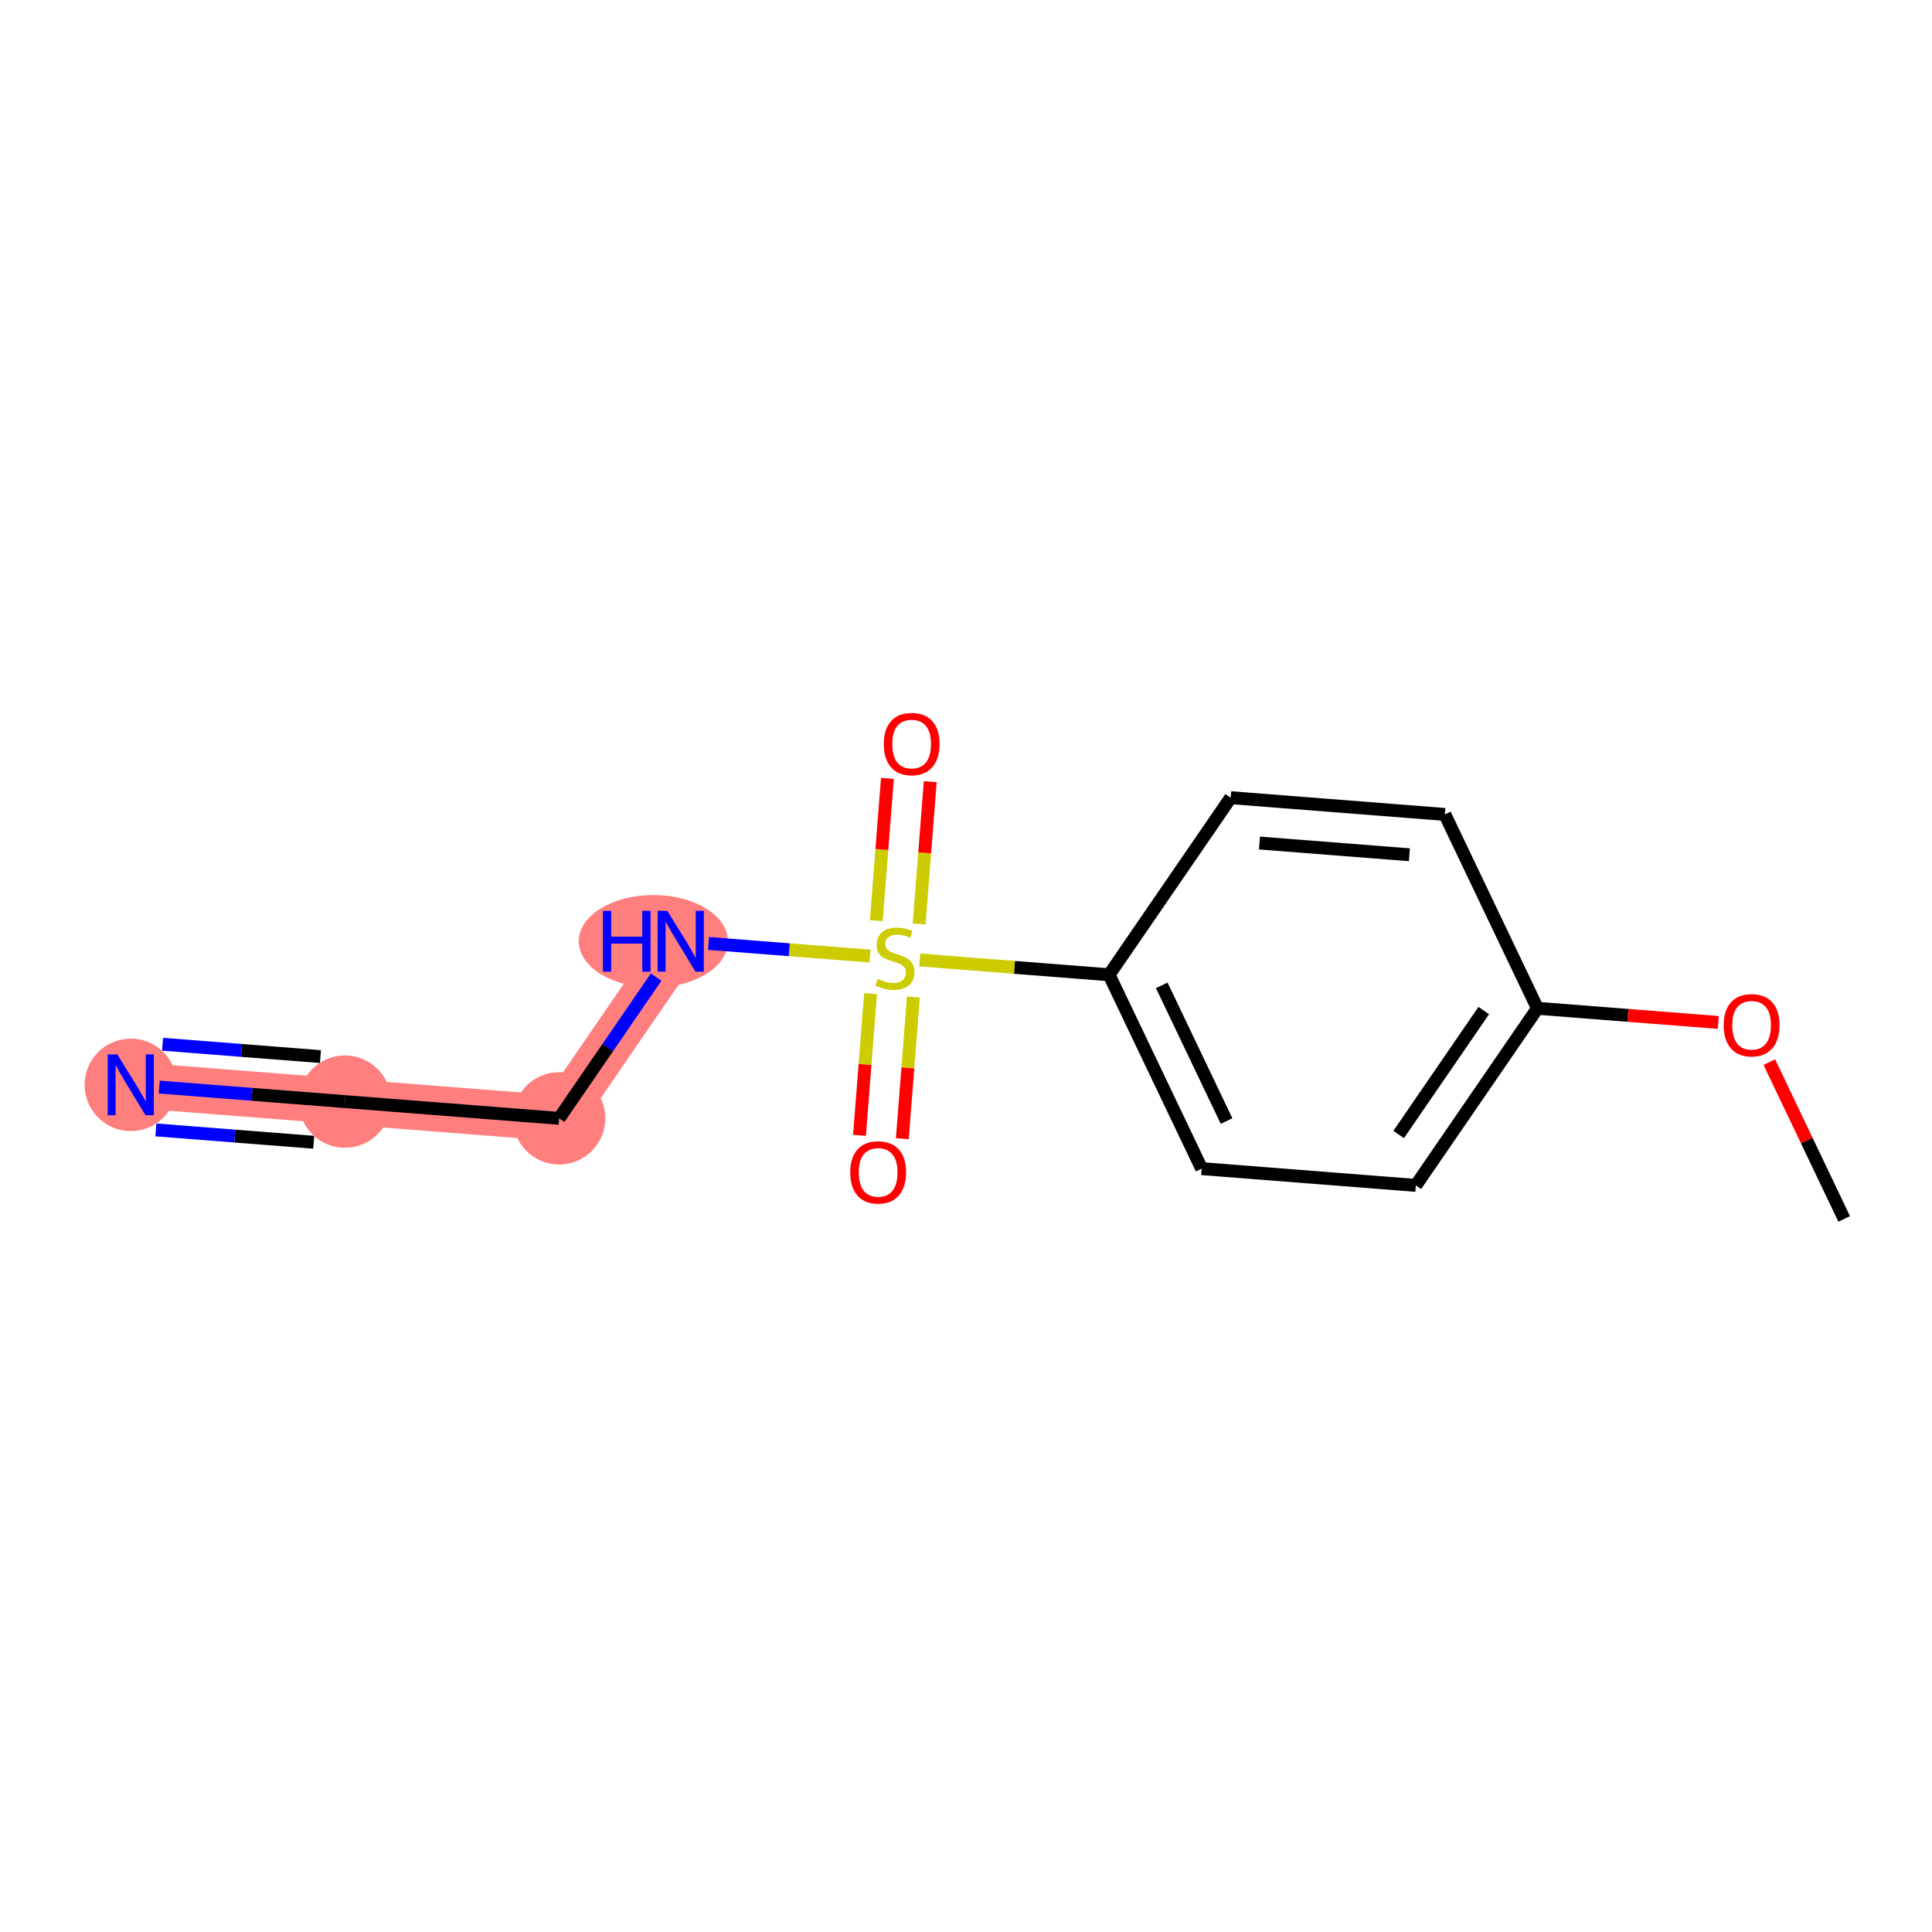 <?xml version='1.0' encoding='iso-8859-1'?>
<svg version='1.1' baseProfile='full'
              xmlns='http://www.w3.org/2000/svg'
                      xmlns:rdkit='http://www.rdkit.org/xml'
                      xmlns:xlink='http://www.w3.org/1999/xlink'
                  xml:space='preserve'
width='300px' height='300px' viewBox='0 0 300 300'>
<!-- END OF HEADER -->
<rect style='opacity:1.0;fill:#FFFFFF;stroke:none' width='300' height='300' x='0' y='0'> </rect>
<rect style='opacity:1.0;fill:#FFFFFF;stroke:none' width='300' height='300' x='0' y='0'> </rect>
<path d='M 105.704,146.159 L 86.822,173.659' style='fill:none;fill-rule:evenodd;stroke:#FF7F7F;stroke-width:7.1px;stroke-linecap:butt;stroke-linejoin:miter;stroke-opacity:1' />
<path d='M 86.822,173.659 L 53.565,171.057' style='fill:none;fill-rule:evenodd;stroke:#FF7F7F;stroke-width:7.1px;stroke-linecap:butt;stroke-linejoin:miter;stroke-opacity:1' />
<path d='M 53.565,171.057 L 20.308,168.455' style='fill:none;fill-rule:evenodd;stroke:#FF7F7F;stroke-width:7.1px;stroke-linecap:butt;stroke-linejoin:miter;stroke-opacity:1' />
<ellipse cx='101.454' cy='146.159' rx='11.077' ry='6.68'  style='fill:#FF7F7F;fill-rule:evenodd;stroke:#FF7F7F;stroke-width:1.0px;stroke-linecap:butt;stroke-linejoin:miter;stroke-opacity:1' />
<ellipse cx='86.822' cy='173.659' rx='6.672' ry='6.672'  style='fill:#FF7F7F;fill-rule:evenodd;stroke:#FF7F7F;stroke-width:1.0px;stroke-linecap:butt;stroke-linejoin:miter;stroke-opacity:1' />
<ellipse cx='53.565' cy='171.057' rx='6.672' ry='6.672'  style='fill:#FF7F7F;fill-rule:evenodd;stroke:#FF7F7F;stroke-width:1.0px;stroke-linecap:butt;stroke-linejoin:miter;stroke-opacity:1' />
<ellipse cx='20.308' cy='168.455' rx='6.672' ry='6.68'  style='fill:#FF7F7F;fill-rule:evenodd;stroke:#FF7F7F;stroke-width:1.0px;stroke-linecap:butt;stroke-linejoin:miter;stroke-opacity:1' />
<path class='bond-0 atom-0 atom-1' d='M 286.364,189.273 L 280.551,177.1' style='fill:none;fill-rule:evenodd;stroke:#000000;stroke-width:2.0px;stroke-linecap:butt;stroke-linejoin:miter;stroke-opacity:1' />
<path class='bond-0 atom-0 atom-1' d='M 280.551,177.1 L 274.738,164.928' style='fill:none;fill-rule:evenodd;stroke:#FF0000;stroke-width:2.0px;stroke-linecap:butt;stroke-linejoin:miter;stroke-opacity:1' />
<path class='bond-1 atom-1 atom-2' d='M 266.818,158.766 L 252.775,157.667' style='fill:none;fill-rule:evenodd;stroke:#FF0000;stroke-width:2.0px;stroke-linecap:butt;stroke-linejoin:miter;stroke-opacity:1' />
<path class='bond-1 atom-1 atom-2' d='M 252.775,157.667 L 238.732,156.568' style='fill:none;fill-rule:evenodd;stroke:#000000;stroke-width:2.0px;stroke-linecap:butt;stroke-linejoin:miter;stroke-opacity:1' />
<path class='bond-2 atom-2 atom-3' d='M 238.732,156.568 L 219.85,184.068' style='fill:none;fill-rule:evenodd;stroke:#000000;stroke-width:2.0px;stroke-linecap:butt;stroke-linejoin:miter;stroke-opacity:1' />
<path class='bond-2 atom-2 atom-3' d='M 230.399,156.917 L 217.182,176.167' style='fill:none;fill-rule:evenodd;stroke:#000000;stroke-width:2.0px;stroke-linecap:butt;stroke-linejoin:miter;stroke-opacity:1' />
<path class='bond-14 atom-14 atom-2' d='M 224.357,126.465 L 238.732,156.568' style='fill:none;fill-rule:evenodd;stroke:#000000;stroke-width:2.0px;stroke-linecap:butt;stroke-linejoin:miter;stroke-opacity:1' />
<path class='bond-3 atom-3 atom-4' d='M 219.85,184.068 L 186.593,181.466' style='fill:none;fill-rule:evenodd;stroke:#000000;stroke-width:2.0px;stroke-linecap:butt;stroke-linejoin:miter;stroke-opacity:1' />
<path class='bond-4 atom-4 atom-5' d='M 186.593,181.466 L 172.218,151.363' style='fill:none;fill-rule:evenodd;stroke:#000000;stroke-width:2.0px;stroke-linecap:butt;stroke-linejoin:miter;stroke-opacity:1' />
<path class='bond-4 atom-4 atom-5' d='M 190.457,174.076 L 180.395,153.004' style='fill:none;fill-rule:evenodd;stroke:#000000;stroke-width:2.0px;stroke-linecap:butt;stroke-linejoin:miter;stroke-opacity:1' />
<path class='bond-5 atom-5 atom-6' d='M 172.218,151.363 L 157.521,150.213' style='fill:none;fill-rule:evenodd;stroke:#000000;stroke-width:2.0px;stroke-linecap:butt;stroke-linejoin:miter;stroke-opacity:1' />
<path class='bond-5 atom-5 atom-6' d='M 157.521,150.213 L 142.824,149.063' style='fill:none;fill-rule:evenodd;stroke:#CCCC00;stroke-width:2.0px;stroke-linecap:butt;stroke-linejoin:miter;stroke-opacity:1' />
<path class='bond-12 atom-5 atom-13' d='M 172.218,151.363 L 191.1,123.863' style='fill:none;fill-rule:evenodd;stroke:#000000;stroke-width:2.0px;stroke-linecap:butt;stroke-linejoin:miter;stroke-opacity:1' />
<path class='bond-6 atom-6 atom-7' d='M 142.721,143.477 L 143.585,132.43' style='fill:none;fill-rule:evenodd;stroke:#CCCC00;stroke-width:2.0px;stroke-linecap:butt;stroke-linejoin:miter;stroke-opacity:1' />
<path class='bond-6 atom-6 atom-7' d='M 143.585,132.43 L 144.449,121.383' style='fill:none;fill-rule:evenodd;stroke:#FF0000;stroke-width:2.0px;stroke-linecap:butt;stroke-linejoin:miter;stroke-opacity:1' />
<path class='bond-6 atom-6 atom-7' d='M 136.069,142.957 L 136.934,131.91' style='fill:none;fill-rule:evenodd;stroke:#CCCC00;stroke-width:2.0px;stroke-linecap:butt;stroke-linejoin:miter;stroke-opacity:1' />
<path class='bond-6 atom-6 atom-7' d='M 136.934,131.91 L 137.798,120.863' style='fill:none;fill-rule:evenodd;stroke:#FF0000;stroke-width:2.0px;stroke-linecap:butt;stroke-linejoin:miter;stroke-opacity:1' />
<path class='bond-7 atom-6 atom-8' d='M 135.182,154.299 L 134.321,165.295' style='fill:none;fill-rule:evenodd;stroke:#CCCC00;stroke-width:2.0px;stroke-linecap:butt;stroke-linejoin:miter;stroke-opacity:1' />
<path class='bond-7 atom-6 atom-8' d='M 134.321,165.295 L 133.461,176.292' style='fill:none;fill-rule:evenodd;stroke:#FF0000;stroke-width:2.0px;stroke-linecap:butt;stroke-linejoin:miter;stroke-opacity:1' />
<path class='bond-7 atom-6 atom-8' d='M 141.833,154.819 L 140.973,165.816' style='fill:none;fill-rule:evenodd;stroke:#CCCC00;stroke-width:2.0px;stroke-linecap:butt;stroke-linejoin:miter;stroke-opacity:1' />
<path class='bond-7 atom-6 atom-8' d='M 140.973,165.816 L 140.112,176.813' style='fill:none;fill-rule:evenodd;stroke:#FF0000;stroke-width:2.0px;stroke-linecap:butt;stroke-linejoin:miter;stroke-opacity:1' />
<path class='bond-8 atom-6 atom-9' d='M 135.098,148.459 L 122.561,147.478' style='fill:none;fill-rule:evenodd;stroke:#CCCC00;stroke-width:2.0px;stroke-linecap:butt;stroke-linejoin:miter;stroke-opacity:1' />
<path class='bond-8 atom-6 atom-9' d='M 122.561,147.478 L 110.024,146.497' style='fill:none;fill-rule:evenodd;stroke:#0000FF;stroke-width:2.0px;stroke-linecap:butt;stroke-linejoin:miter;stroke-opacity:1' />
<path class='bond-9 atom-9 atom-10' d='M 101.888,151.716 L 94.355,162.688' style='fill:none;fill-rule:evenodd;stroke:#0000FF;stroke-width:2.0px;stroke-linecap:butt;stroke-linejoin:miter;stroke-opacity:1' />
<path class='bond-9 atom-9 atom-10' d='M 94.355,162.688 L 86.822,173.659' style='fill:none;fill-rule:evenodd;stroke:#000000;stroke-width:2.0px;stroke-linecap:butt;stroke-linejoin:miter;stroke-opacity:1' />
<path class='bond-10 atom-10 atom-11' d='M 86.822,173.659 L 53.565,171.057' style='fill:none;fill-rule:evenodd;stroke:#000000;stroke-width:2.0px;stroke-linecap:butt;stroke-linejoin:miter;stroke-opacity:1' />
<path class='bond-11 atom-11 atom-12' d='M 53.565,171.057 L 39.145,169.928' style='fill:none;fill-rule:evenodd;stroke:#000000;stroke-width:2.0px;stroke-linecap:butt;stroke-linejoin:miter;stroke-opacity:1' />
<path class='bond-11 atom-11 atom-12' d='M 39.145,169.928 L 24.725,168.8' style='fill:none;fill-rule:evenodd;stroke:#0000FF;stroke-width:2.0px;stroke-linecap:butt;stroke-linejoin:miter;stroke-opacity:1' />
<path class='bond-11 atom-11 atom-12' d='M 49.759,164.067 L 37.502,163.108' style='fill:none;fill-rule:evenodd;stroke:#000000;stroke-width:2.0px;stroke-linecap:butt;stroke-linejoin:miter;stroke-opacity:1' />
<path class='bond-11 atom-11 atom-12' d='M 37.502,163.108 L 25.245,162.149' style='fill:none;fill-rule:evenodd;stroke:#0000FF;stroke-width:2.0px;stroke-linecap:butt;stroke-linejoin:miter;stroke-opacity:1' />
<path class='bond-11 atom-11 atom-12' d='M 48.718,177.37 L 36.461,176.411' style='fill:none;fill-rule:evenodd;stroke:#000000;stroke-width:2.0px;stroke-linecap:butt;stroke-linejoin:miter;stroke-opacity:1' />
<path class='bond-11 atom-11 atom-12' d='M 36.461,176.411 L 24.204,175.452' style='fill:none;fill-rule:evenodd;stroke:#0000FF;stroke-width:2.0px;stroke-linecap:butt;stroke-linejoin:miter;stroke-opacity:1' />
<path class='bond-13 atom-13 atom-14' d='M 191.1,123.863 L 224.357,126.465' style='fill:none;fill-rule:evenodd;stroke:#000000;stroke-width:2.0px;stroke-linecap:butt;stroke-linejoin:miter;stroke-opacity:1' />
<path class='bond-13 atom-13 atom-14' d='M 195.568,130.905 L 218.848,132.727' style='fill:none;fill-rule:evenodd;stroke:#000000;stroke-width:2.0px;stroke-linecap:butt;stroke-linejoin:miter;stroke-opacity:1' />
<path  class='atom-1' d='M 267.652 159.197
Q 267.652 156.929, 268.773 155.661
Q 269.894 154.393, 271.989 154.393
Q 274.084 154.393, 275.205 155.661
Q 276.325 156.929, 276.325 159.197
Q 276.325 161.492, 275.191 162.8
Q 274.057 164.094, 271.989 164.094
Q 269.907 164.094, 268.773 162.8
Q 267.652 161.505, 267.652 159.197
M 271.989 163.027
Q 273.43 163.027, 274.204 162.066
Q 274.991 161.092, 274.991 159.197
Q 274.991 157.342, 274.204 156.408
Q 273.43 155.461, 271.989 155.461
Q 270.548 155.461, 269.76 156.395
Q 268.987 157.329, 268.987 159.197
Q 268.987 161.105, 269.76 162.066
Q 270.548 163.027, 271.989 163.027
' fill='#FF0000'/>
<path  class='atom-6' d='M 136.292 152.004
Q 136.399 152.044, 136.839 152.23
Q 137.28 152.417, 137.76 152.537
Q 138.254 152.644, 138.734 152.644
Q 139.628 152.644, 140.149 152.217
Q 140.669 151.777, 140.669 151.016
Q 140.669 150.496, 140.402 150.176
Q 140.149 149.855, 139.748 149.682
Q 139.348 149.508, 138.681 149.308
Q 137.84 149.055, 137.333 148.815
Q 136.839 148.574, 136.479 148.067
Q 136.132 147.56, 136.132 146.706
Q 136.132 145.519, 136.933 144.785
Q 137.747 144.051, 139.348 144.051
Q 140.442 144.051, 141.683 144.571
L 141.376 145.599
Q 140.242 145.132, 139.388 145.132
Q 138.467 145.132, 137.96 145.519
Q 137.453 145.892, 137.467 146.546
Q 137.467 147.053, 137.72 147.36
Q 137.987 147.667, 138.361 147.84
Q 138.748 148.014, 139.388 148.214
Q 140.242 148.481, 140.749 148.748
Q 141.256 149.015, 141.616 149.562
Q 141.99 150.095, 141.99 151.016
Q 141.99 152.324, 141.109 153.031
Q 140.242 153.725, 138.788 153.725
Q 137.947 153.725, 137.306 153.538
Q 136.679 153.365, 135.932 153.058
L 136.292 152.004
' fill='#CCCC00'/>
<path  class='atom-7' d='M 137.227 115.531
Q 137.227 113.263, 138.348 111.995
Q 139.468 110.727, 141.563 110.727
Q 143.658 110.727, 144.779 111.995
Q 145.9 113.263, 145.9 115.531
Q 145.9 117.826, 144.766 119.134
Q 143.632 120.428, 141.563 120.428
Q 139.482 120.428, 138.348 119.134
Q 137.227 117.839, 137.227 115.531
M 141.563 119.36
Q 143.004 119.36, 143.778 118.4
Q 144.566 117.426, 144.566 115.531
Q 144.566 113.676, 143.778 112.742
Q 143.004 111.795, 141.563 111.795
Q 140.122 111.795, 139.335 112.729
Q 138.561 113.663, 138.561 115.531
Q 138.561 117.439, 139.335 118.4
Q 140.122 119.36, 141.563 119.36
' fill='#FF0000'/>
<path  class='atom-8' d='M 132.022 182.045
Q 132.022 179.776, 133.143 178.509
Q 134.264 177.241, 136.359 177.241
Q 138.454 177.241, 139.575 178.509
Q 140.695 179.776, 140.695 182.045
Q 140.695 184.34, 139.561 185.648
Q 138.427 186.942, 136.359 186.942
Q 134.277 186.942, 133.143 185.648
Q 132.022 184.353, 132.022 182.045
M 136.359 185.874
Q 137.8 185.874, 138.574 184.914
Q 139.361 183.94, 139.361 182.045
Q 139.361 180.19, 138.574 179.256
Q 137.8 178.309, 136.359 178.309
Q 134.918 178.309, 134.13 179.243
Q 133.356 180.177, 133.356 182.045
Q 133.356 183.953, 134.13 184.914
Q 134.918 185.874, 136.359 185.874
' fill='#FF0000'/>
<path  class='atom-9' d='M 93.622 141.435
L 94.903 141.435
L 94.903 145.452
L 99.733 145.452
L 99.733 141.435
L 101.014 141.435
L 101.014 150.882
L 99.733 150.882
L 99.733 146.519
L 94.903 146.519
L 94.903 150.882
L 93.622 150.882
L 93.622 141.435
' fill='#0000FF'/>
<path  class='atom-9' d='M 103.616 141.435
L 106.712 146.439
Q 107.018 146.933, 107.512 147.827
Q 108.006 148.721, 108.033 148.774
L 108.033 141.435
L 109.287 141.435
L 109.287 150.882
L 107.992 150.882
L 104.67 145.412
Q 104.283 144.771, 103.869 144.037
Q 103.469 143.303, 103.349 143.077
L 103.349 150.882
L 102.121 150.882
L 102.121 141.435
L 103.616 141.435
' fill='#0000FF'/>
<path  class='atom-12' d='M 18.22 163.731
L 21.316 168.735
Q 21.622 169.228, 22.116 170.122
Q 22.61 171.016, 22.637 171.07
L 22.637 163.731
L 23.891 163.731
L 23.891 173.178
L 22.596 173.178
L 19.274 167.707
Q 18.887 167.067, 18.473 166.333
Q 18.073 165.599, 17.953 165.372
L 17.953 173.178
L 16.725 173.178
L 16.725 163.731
L 18.22 163.731
' fill='#0000FF'/>
</svg>
